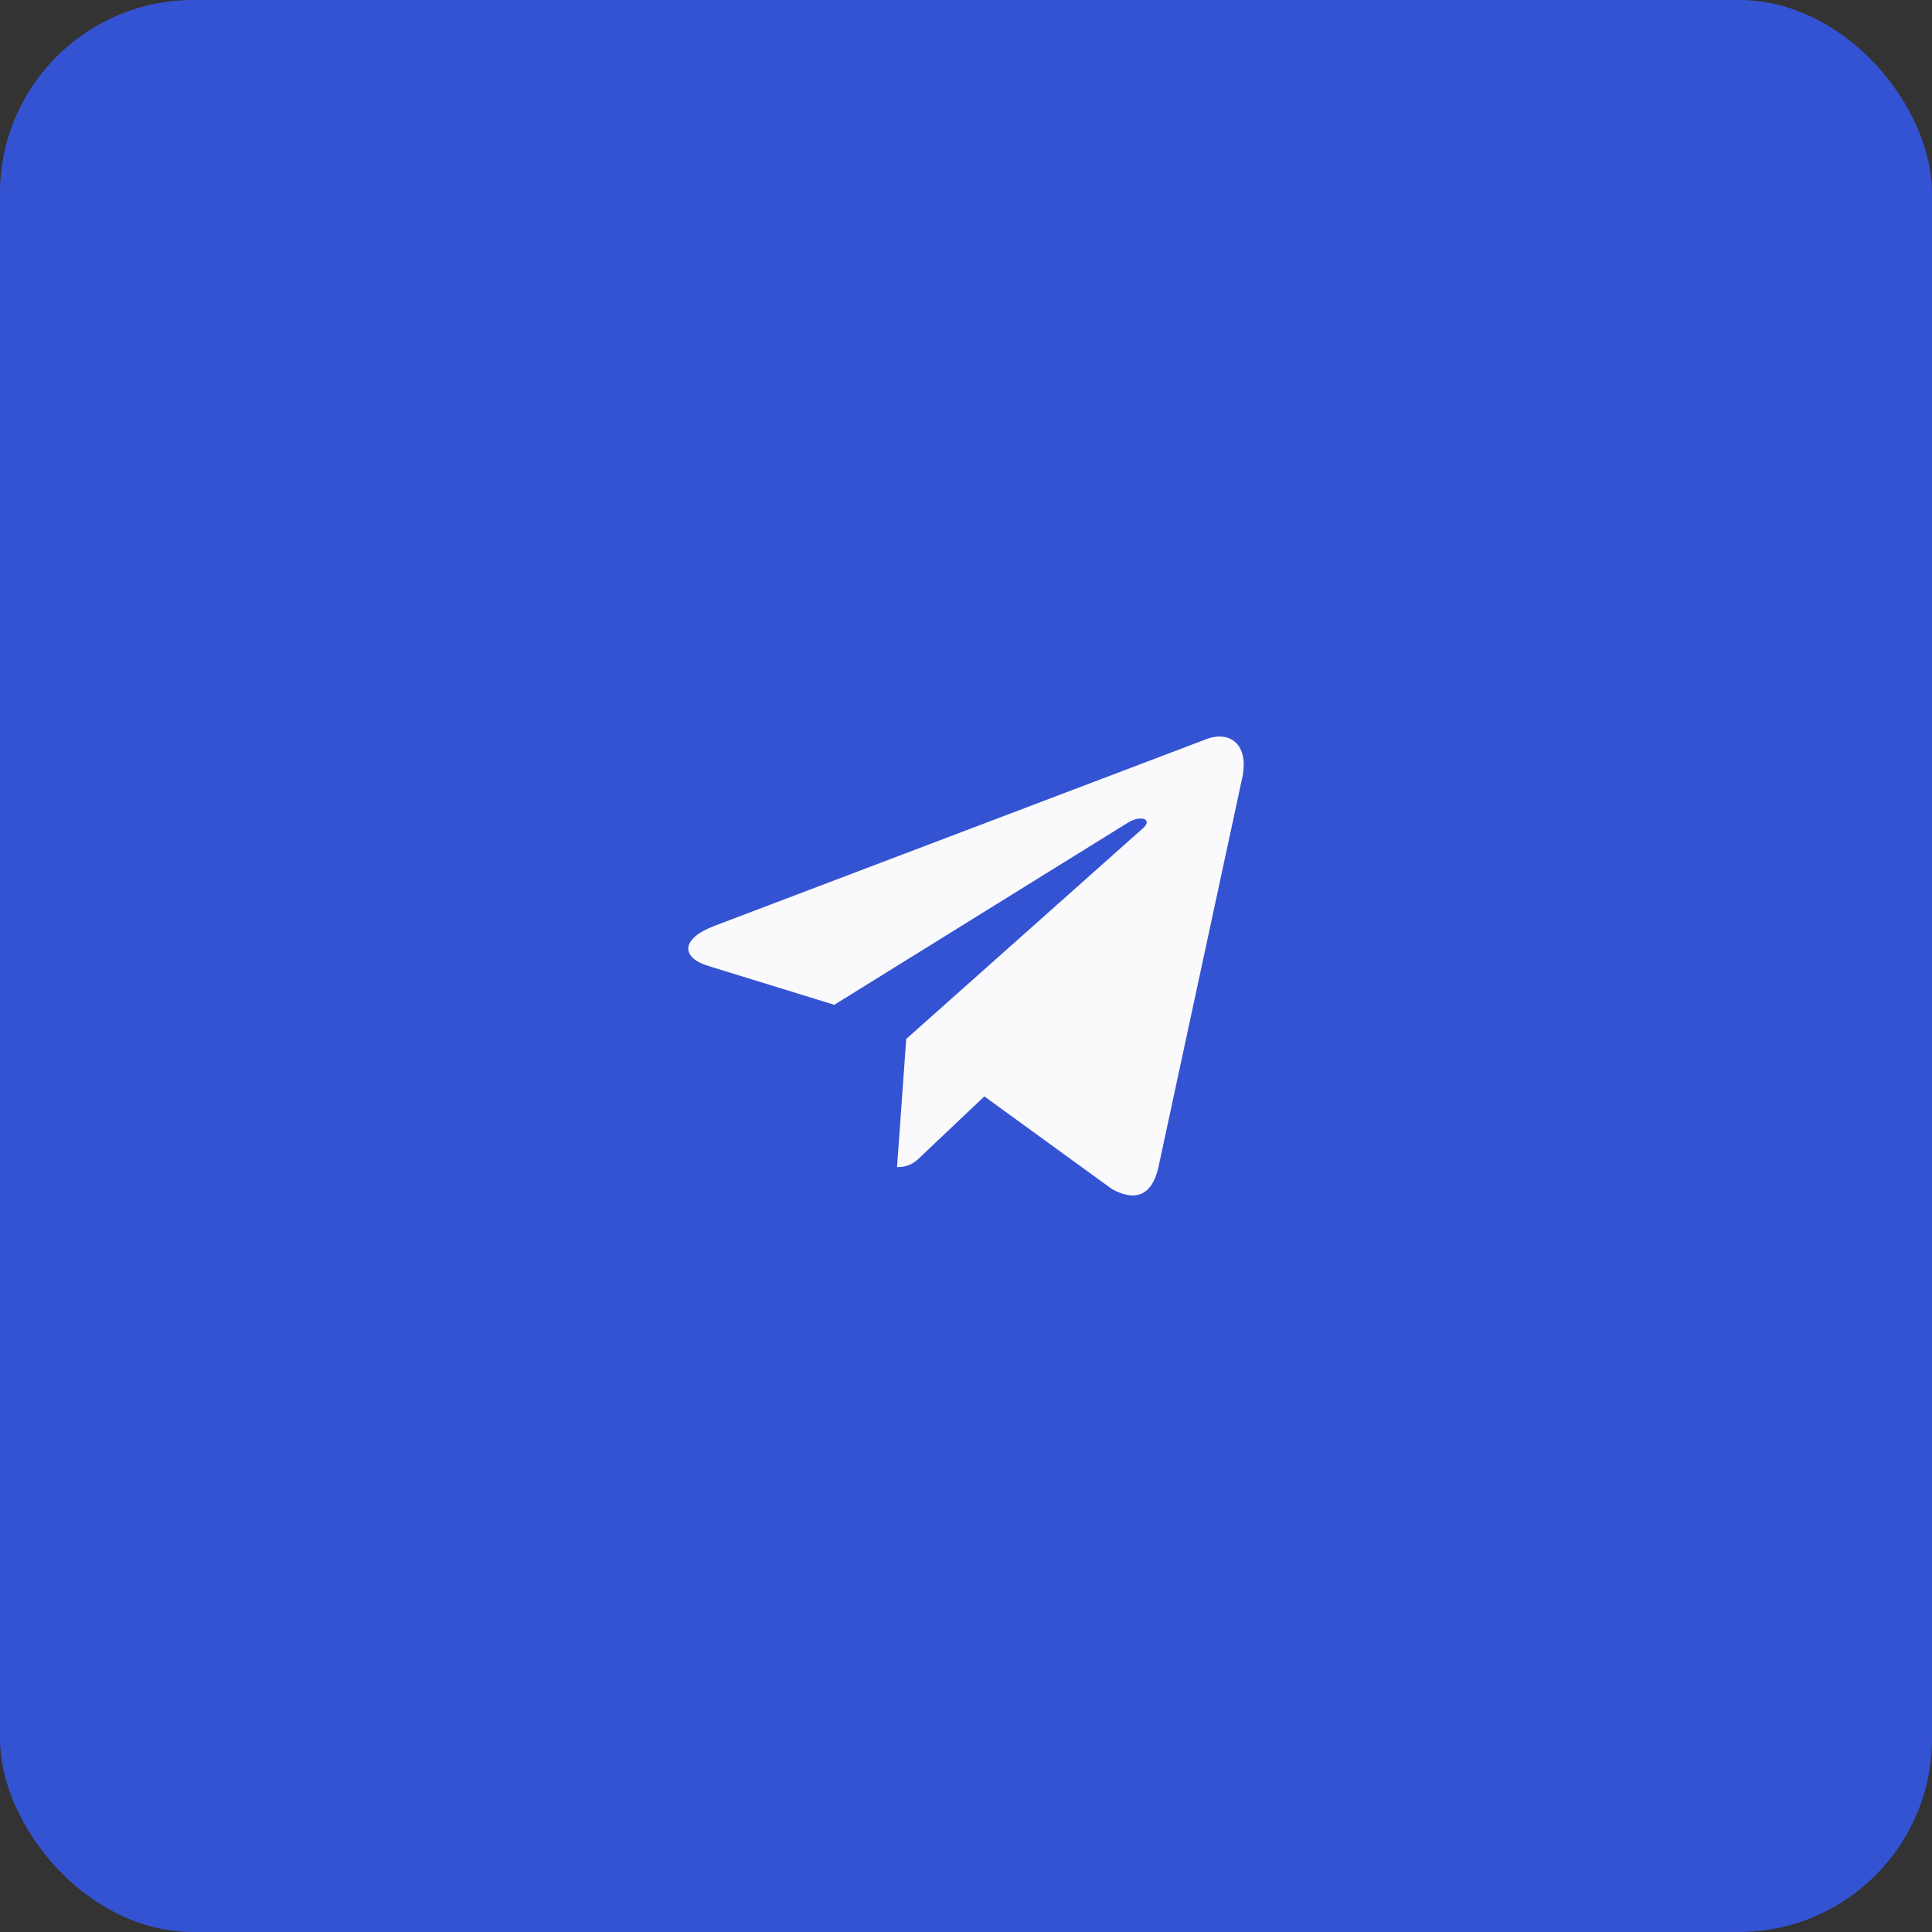 <?xml version="1.0" encoding="UTF-8"?> <svg xmlns="http://www.w3.org/2000/svg" viewBox="0 0 80 80" fill="none"><rect x="0" y="0" width="80" height="80" fill="#333333" stroke="none"/><rect width="80" height="80" rx="8" fill="#3453D3"></rect><g clip-path="url(#clip0_67_19305)"><path d="M37.525 43.022L37.145 48.327C37.689 48.327 37.925 48.095 38.207 47.817L40.759 45.399L46.048 49.239C47.018 49.774 47.701 49.492 47.963 48.354L51.433 32.23H51.435C51.742 30.807 50.916 30.251 49.97 30.6L29.568 38.344C28.175 38.88 28.196 39.65 29.33 39.998L34.546 41.607L46.664 34.09C47.234 33.716 47.753 33.923 47.326 34.297L37.525 43.021V43.022Z" fill="#FAFAFC"></path></g><defs><clipPath id="clip0_67_19305"><rect width="23" height="19" fill="white" transform="translate(28.5 30.5)"></rect></clipPath></defs></svg> 